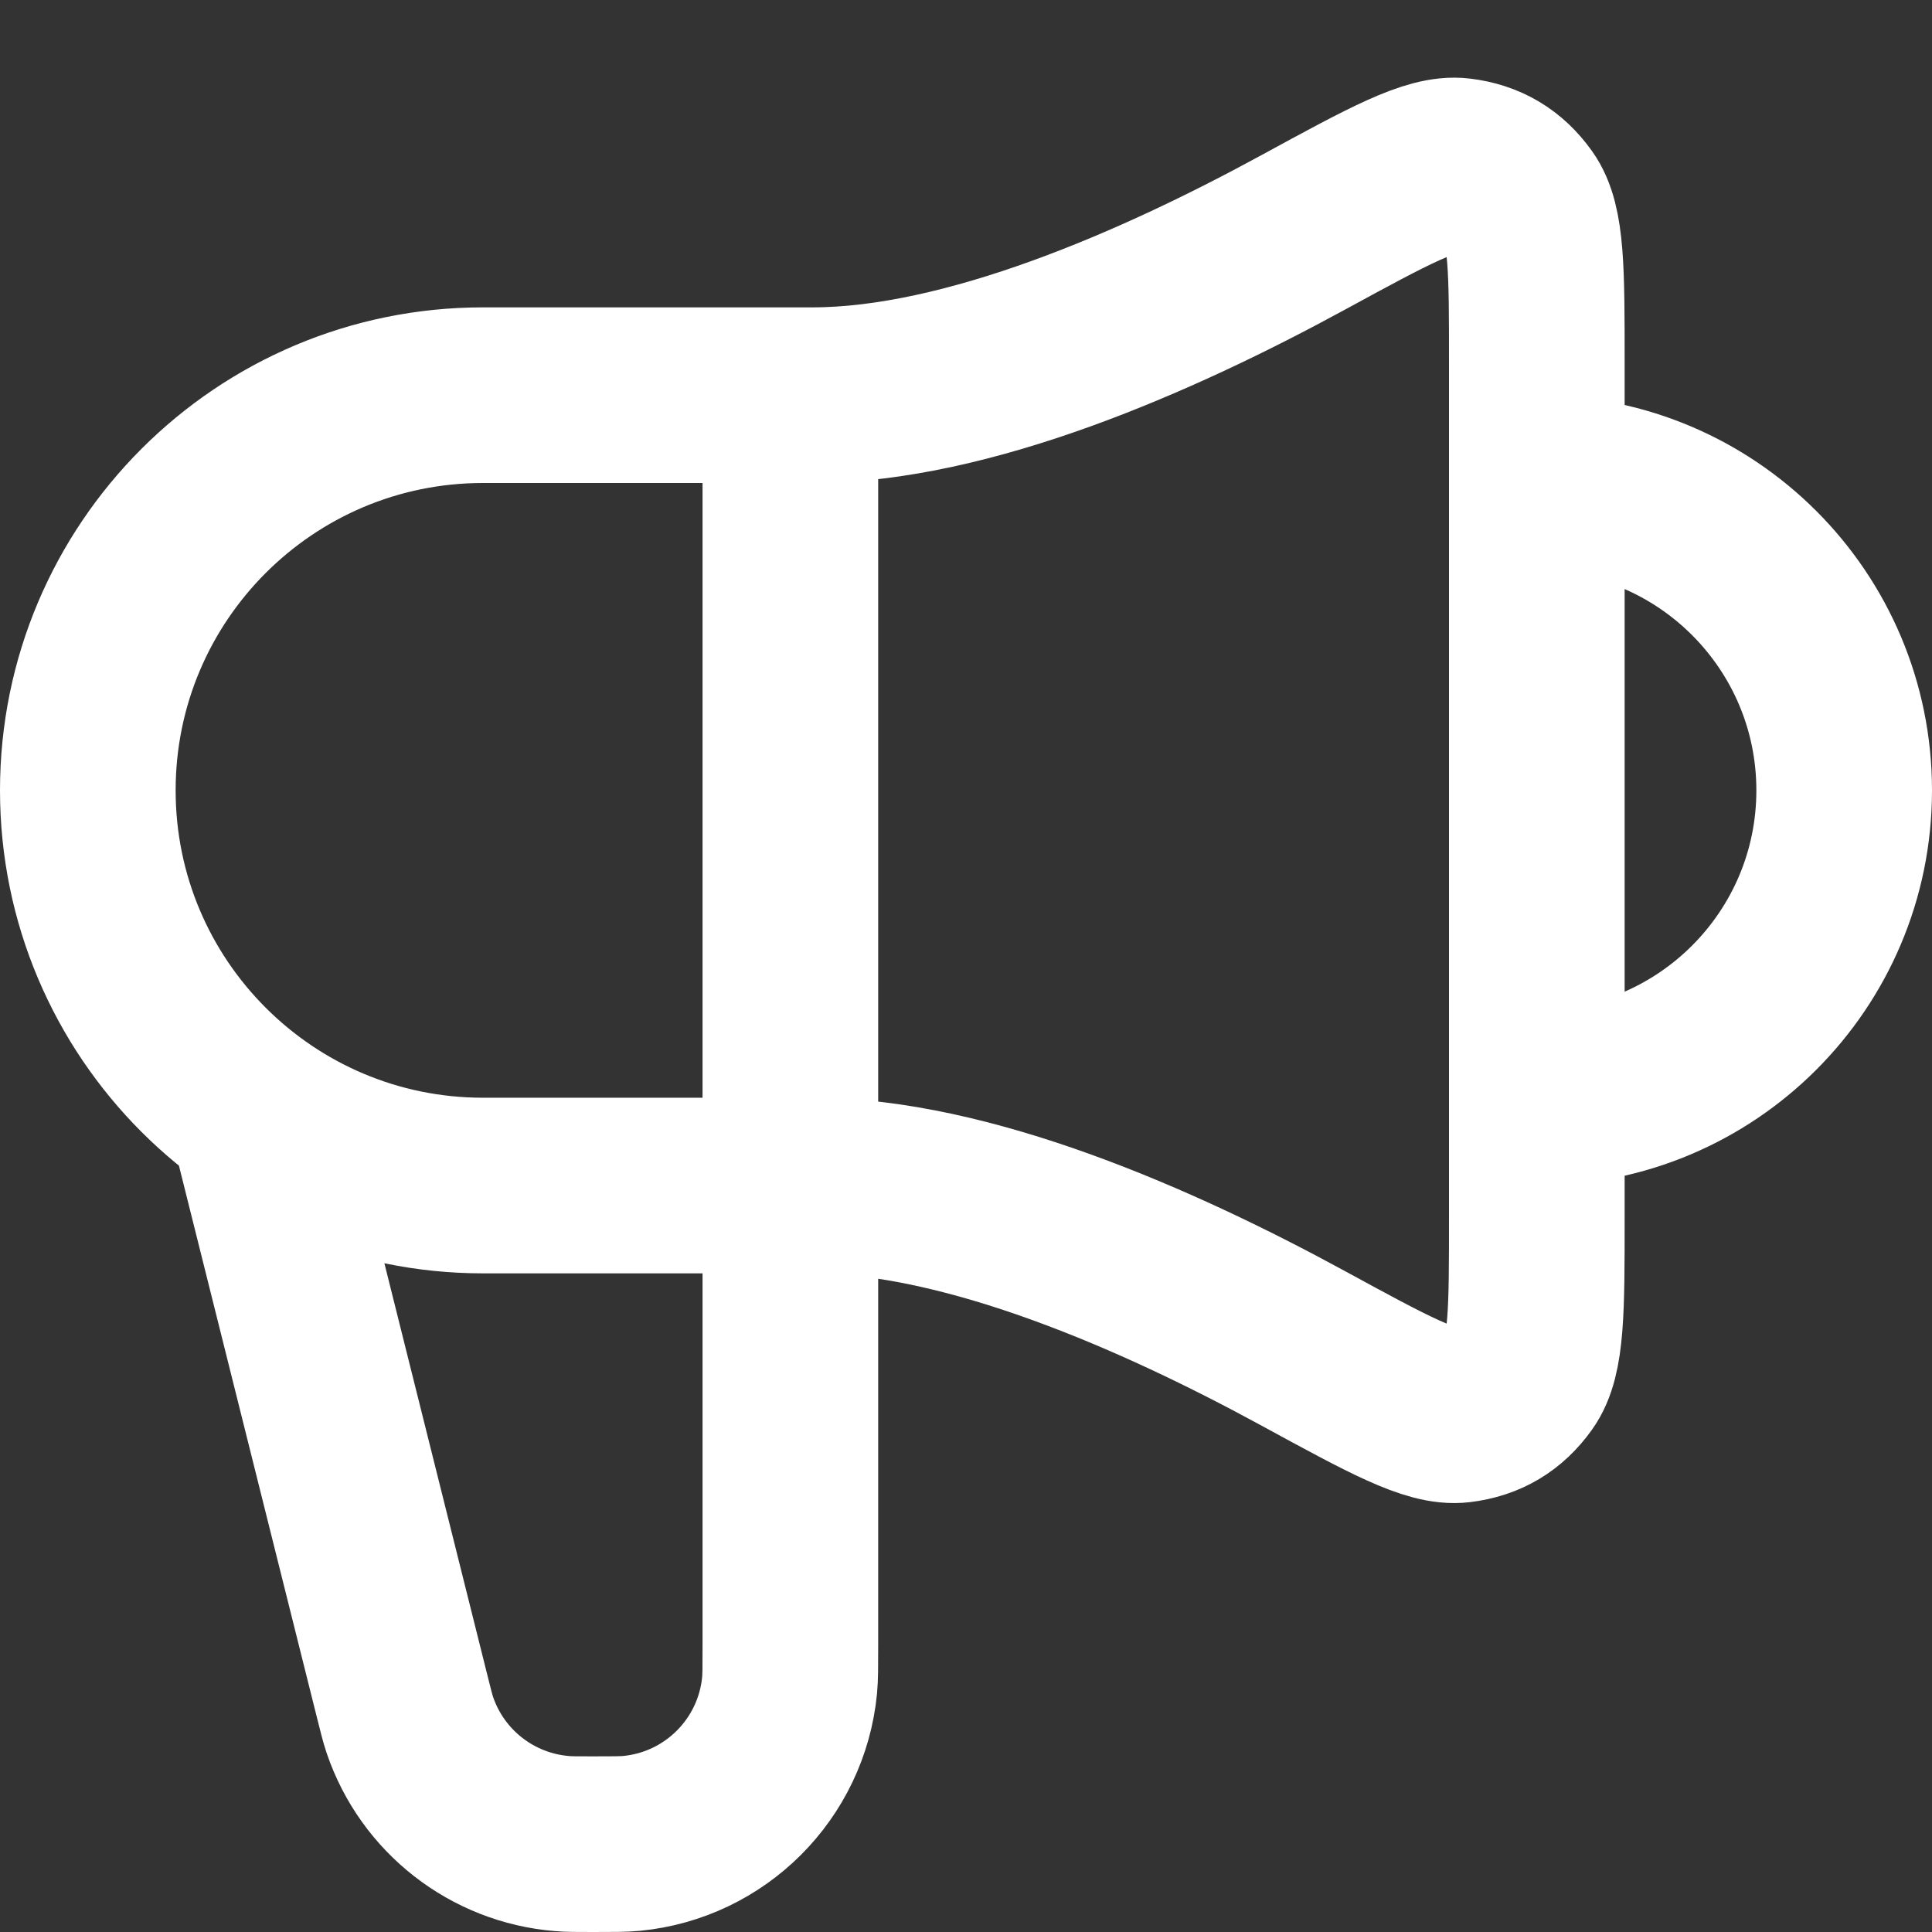 <svg width="22" height="22" viewBox="0 0 22 22" fill="none" xmlns="http://www.w3.org/2000/svg">
<rect x="0" y="0" width="22" height="22" fill="#333333" stroke="none"/>
<path d="M3 13L4.575 19.299C4.619 19.476 4.641 19.564 4.667 19.642C4.923 20.397 5.604 20.928 6.399 20.993C6.48 21 6.571 21 6.754 21C6.982 21 7.097 21 7.193 20.991C8.145 20.898 8.898 20.145 8.991 19.193C9 19.097 9 18.983 9 18.754V4.5M17.5 12.5C19.433 12.5 21 10.933 21 9C21 7.067 19.433 5.5 17.5 5.5M9.25 4.5H5.5C3.015 4.5 1 6.515 1 9C1 11.485 3.015 13.5 5.5 13.5H9.25C11.016 13.5 13.177 14.447 14.844 15.356C15.817 15.886 16.303 16.151 16.622 16.112C16.917 16.076 17.14 15.943 17.313 15.701C17.5 15.44 17.5 14.918 17.5 13.874V4.126C17.5 3.082 17.5 2.56 17.313 2.299C17.14 2.057 16.917 1.924 16.622 1.888C16.303 1.849 15.817 2.114 14.844 2.644C13.177 3.553 11.016 4.5 9.25 4.5Z" stroke="white" stroke-width="2" stroke-linecap="round" stroke-linejoin="round"/>
</svg>
